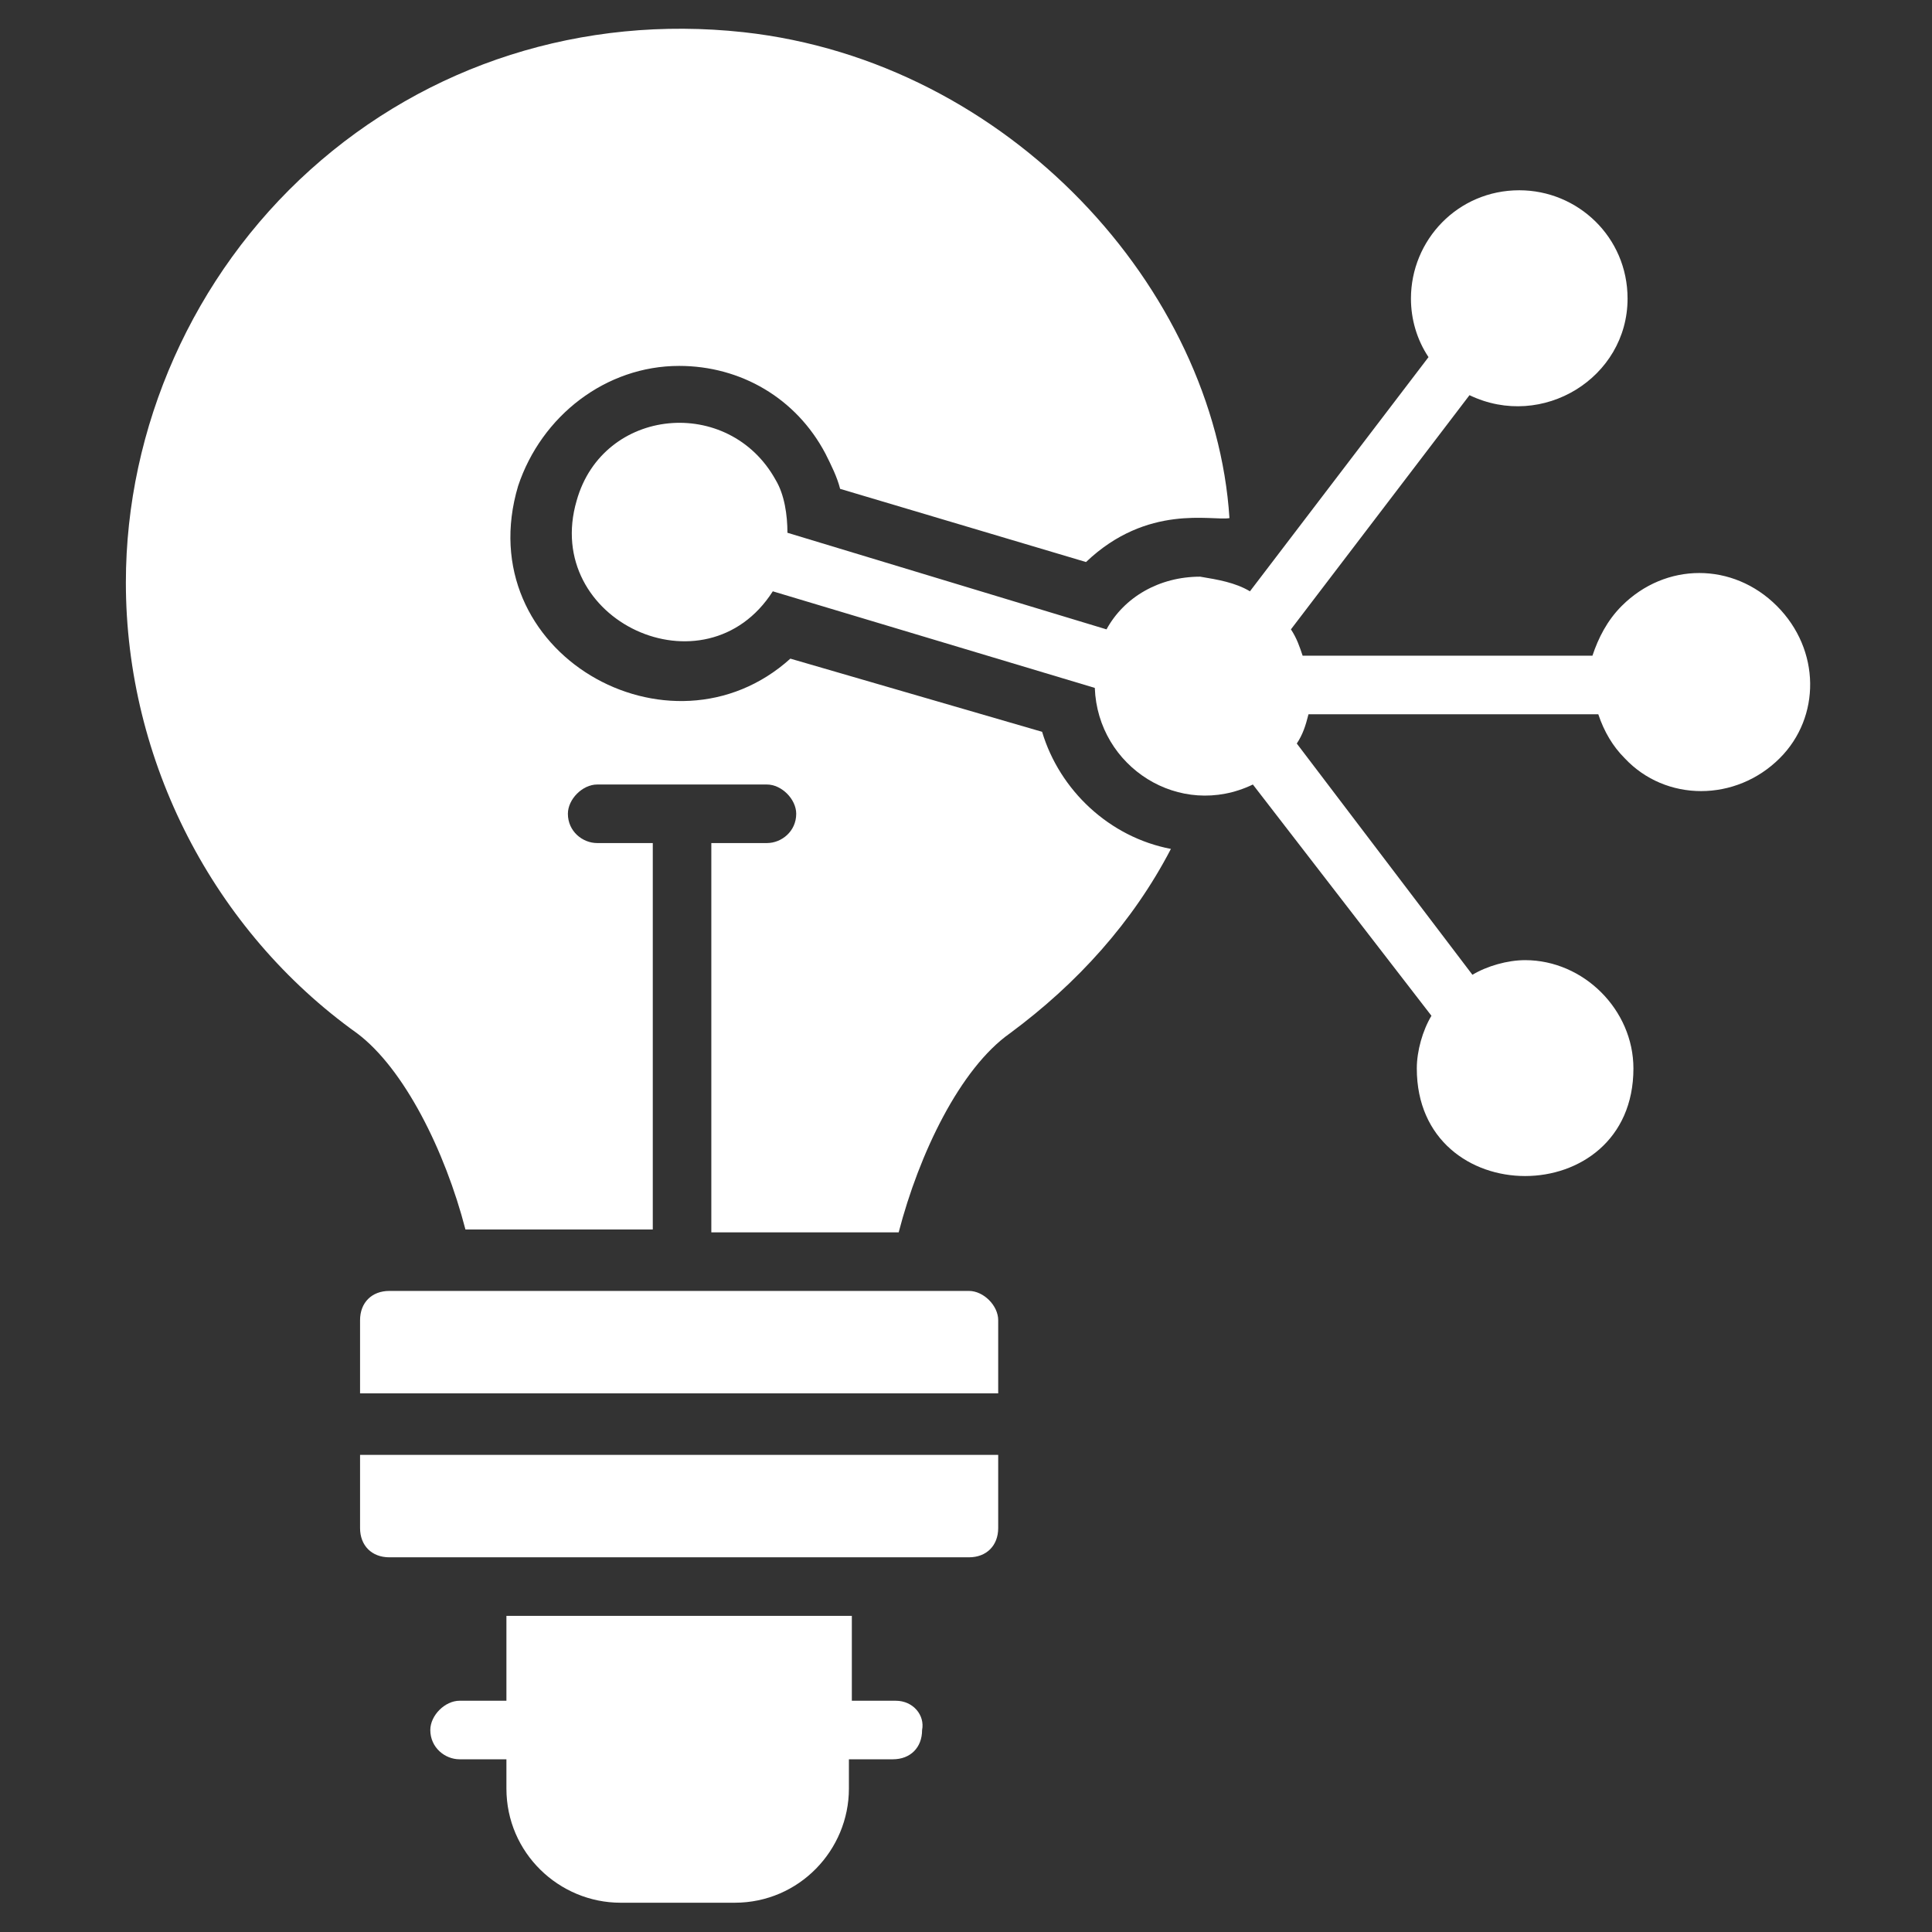 <svg xmlns="http://www.w3.org/2000/svg" xmlns:xlink="http://www.w3.org/1999/xlink" width="512" height="512" x="0" y="0" viewBox="0 0 66 66" style="enable-background:new 0 0 512 512" xml:space="preserve" class=""><rect x="0" y="0" width="66" height="66" fill="#333333" stroke="none"/>  <g>    <path d="M30.6 58.1h-1.5v-2.9H17.3v2.9h-1.6c-.5 0-1 .5-1 1 0 .6.5 1 1 1h1.6v1c0 2.2 1.8 3.9 3.9 3.9h3.9c2.2 0 3.9-1.8 3.9-3.9v-1h1.5c.6 0 1-.4 1-1 .1-.5-.3-1-.9-1zM35.6 25 27 22.5c-4.1 3.7-11-.2-9.3-5.9.8-2.4 3-4.1 5.5-4.1 2.1 0 4 1.1 5 3 .2.4.4.8.5 1.2l8.4 2.5c2.1-2 4.3-1.4 4.9-1.5-.5-7.8-7.5-15.6-16.6-16.6-5.5-.6-10.8 1.1-14.8 4.7s-6.3 8.8-6.3 14.1c0 6.1 3 11.9 7.9 15.4 1.6 1.2 3 4 3.7 6.7h6.4V28.8h-1.9c-.5 0-1-.4-1-1 0-.5.5-1 1-1h5.8c.5 0 1 .5 1 1 0 .6-.5 1-1 1h-1.9v13.3h6.4c.7-2.7 2.1-5.6 3.8-6.8 2.3-1.7 4.2-3.8 5.5-6.3-2.1-.4-3.8-2-4.4-4z" fill="#ffffff" opacity="1" data-original="#000000" class=""></path>    <path d="M60.7 20.7c-1.5-1.5-3.8-1.5-5.3 0-.5.5-.8 1.1-1 1.7h-9.9c-.1-.3-.2-.6-.4-.9l6.1-8c2.5 1.2 5.4-.6 5.4-3.3 0-2.1-1.7-3.7-3.7-3.7-2.1 0-3.7 1.7-3.7 3.7 0 .7.2 1.4.6 2l-6.1 8c-.5-.3-1.1-.4-1.7-.5-1.4 0-2.6.7-3.2 1.8l-10.9-3.3c0-.6-.1-1.3-.4-1.8-1.6-2.9-5.9-2.5-6.8.7-1.2 4.1 4.4 6.7 6.7 3.1l11 3.3c.1 2.7 2.9 4.5 5.4 3.3l6.1 7.9c-.3.5-.5 1.2-.5 1.8 0 4.9 7.4 4.9 7.4 0 0-2-1.7-3.7-3.7-3.7-.6 0-1.3.2-1.8.5l-6-7.9c.2-.3.3-.6.4-1h9.9c.2.6.5 1.1.9 1.5 1.4 1.5 3.8 1.5 5.3 0 1.4-1.4 1.4-3.7-.1-5.2zM12.3 52.2c0 .6.4 1 1 1h19.8c.6 0 1-.4 1-1v-2.5H12.3zM33.1 44.1H13.3c-.6 0-1 .4-1 1v2.5h21.8v-2.5c0-.5-.5-1-1-1z" fill="#ffffff" opacity="1" data-original="#000000" class=""></path>  </g></svg>